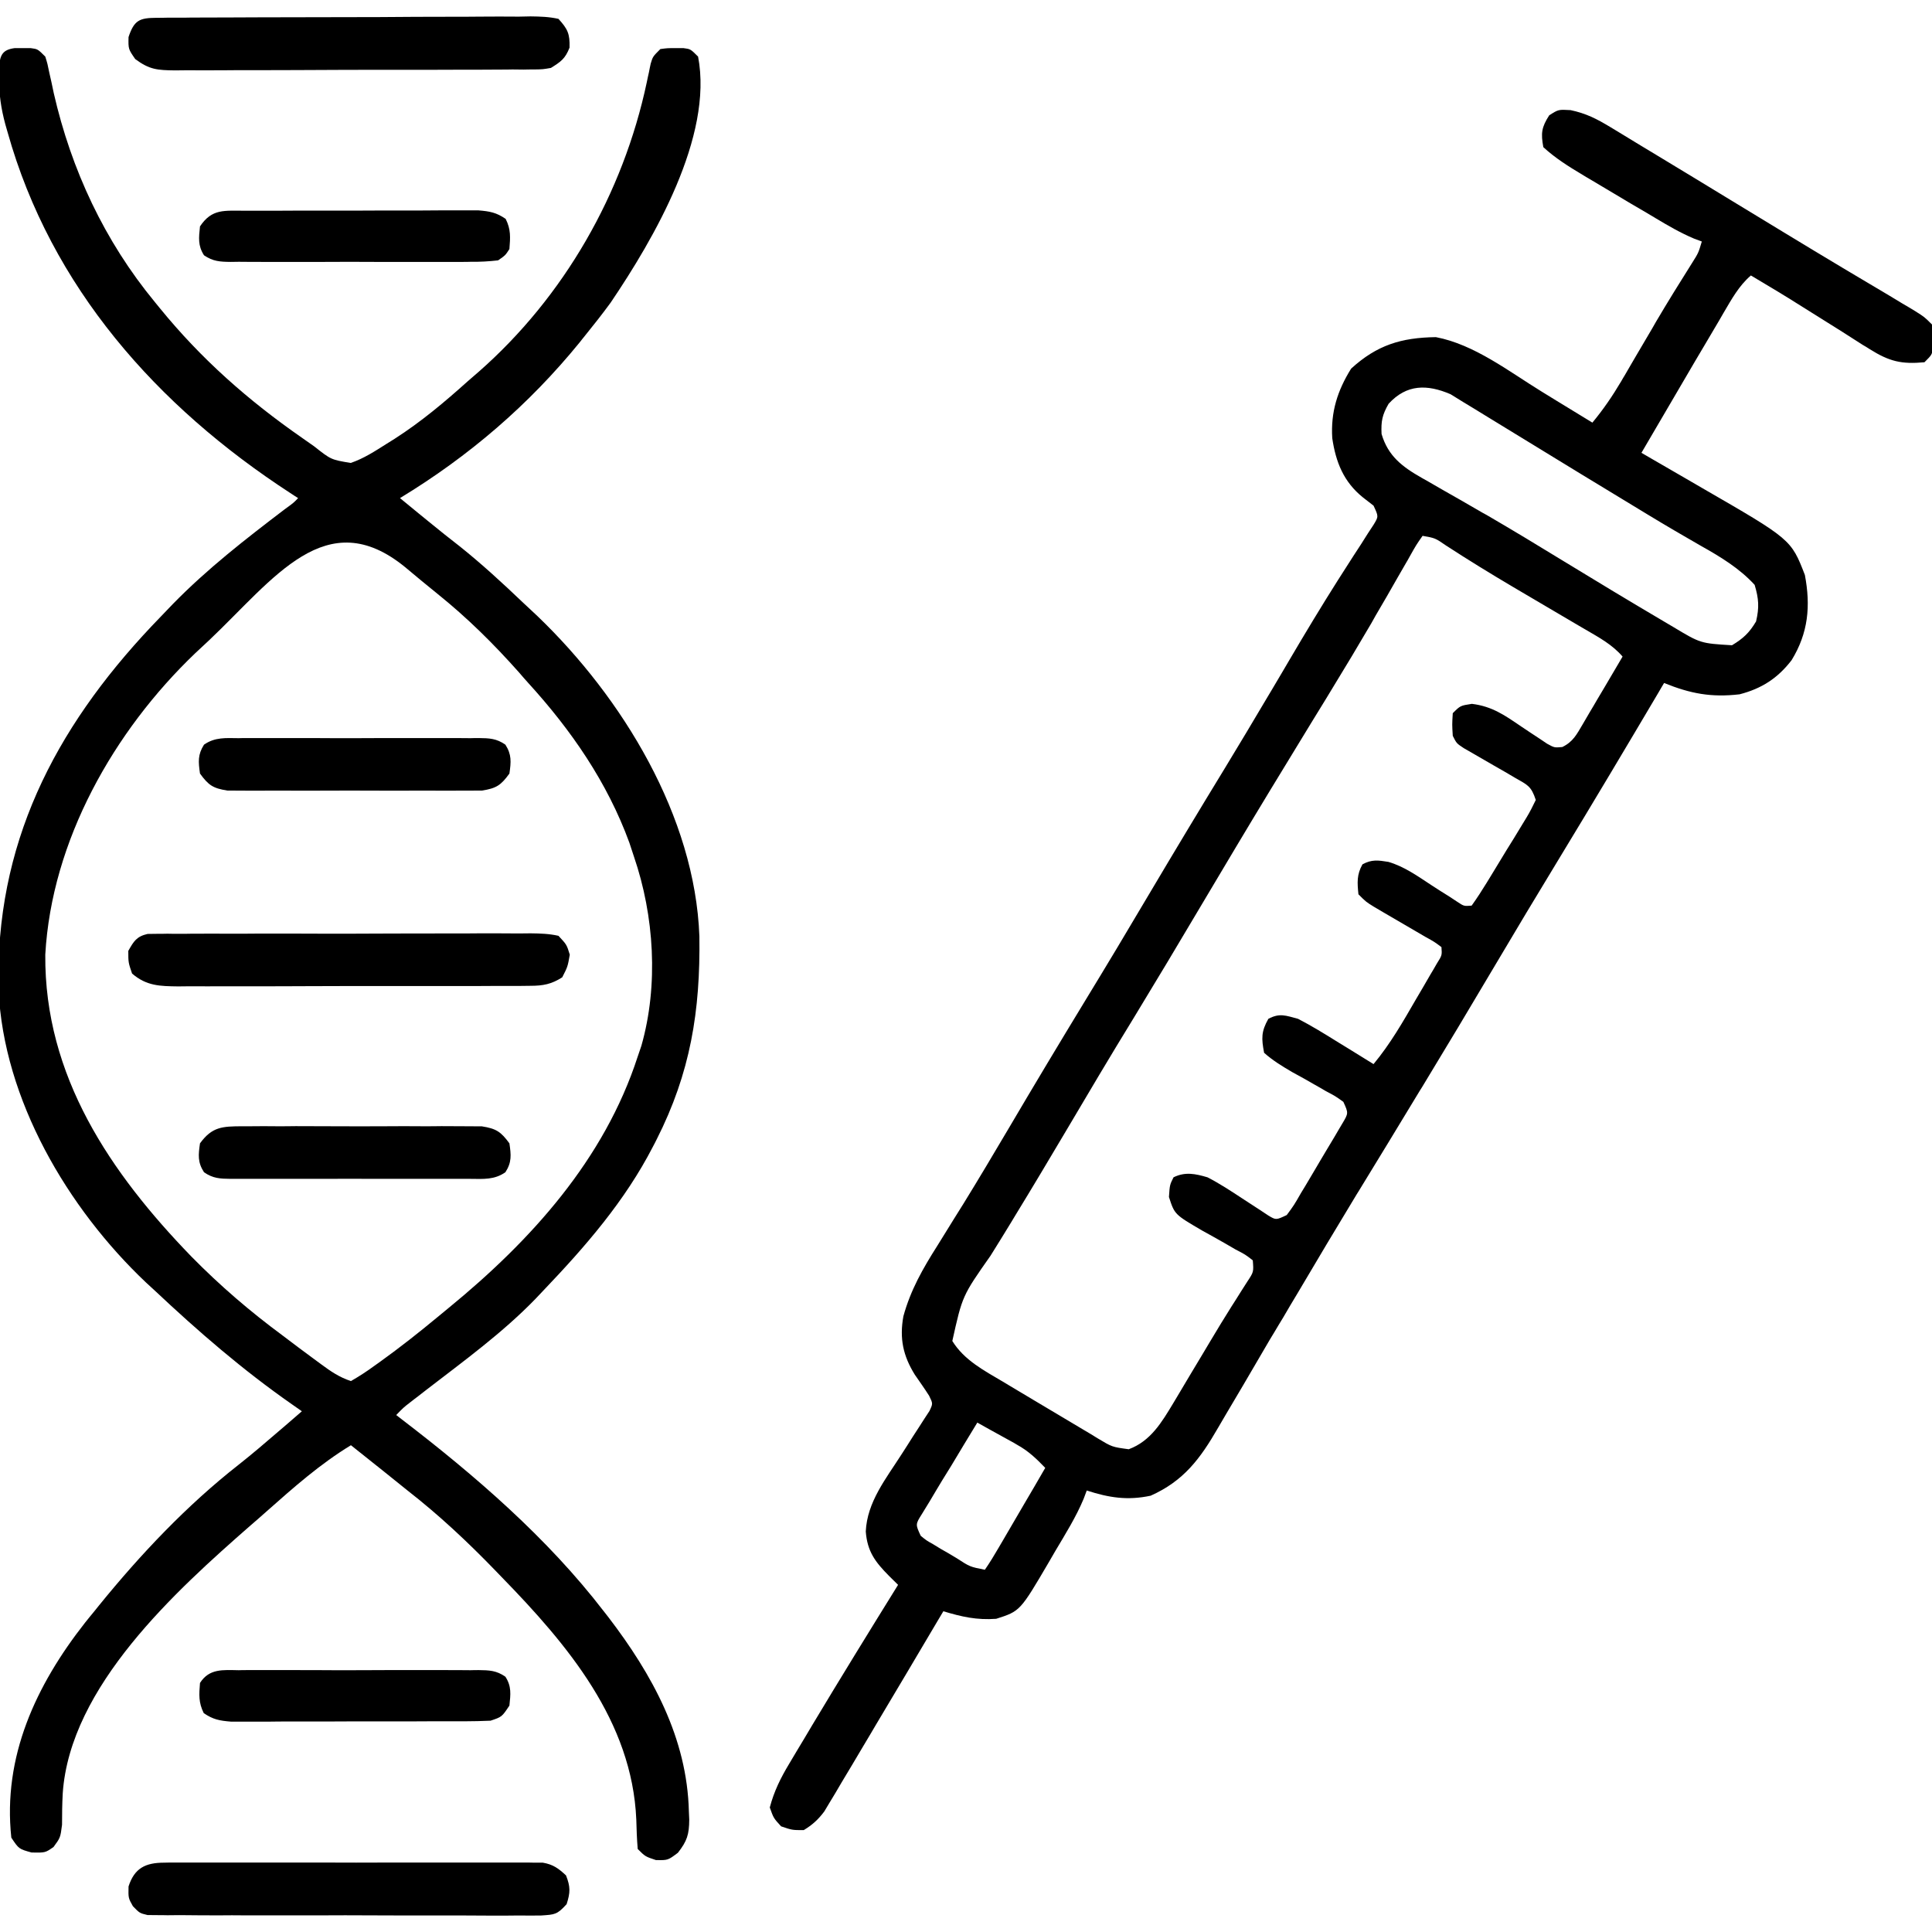 <?xml version="1.0" encoding="UTF-8"?>
<svg xmlns="http://www.w3.org/2000/svg" xmlns:xlink="http://www.w3.org/1999/xlink" width="64px" height="64px" viewBox="0 0 64 64" version="1.1">
<g id="surface1">
<path style=" stroke:none;fill-rule:nonzero;fill:rgb(0%,0%,0%);fill-opacity:1;" d="M 52.027 3.648 C 52.543 3.758 52.887 3.934 53.34 4.207 C 53.414 4.254 53.492 4.301 53.574 4.348 C 53.828 4.5 54.082 4.656 54.336 4.812 C 54.516 4.922 54.695 5.027 54.875 5.137 C 55.332 5.414 55.785 5.688 56.242 5.965 C 56.629 6.203 57.02 6.441 57.41 6.676 C 57.977 7.02 58.547 7.367 59.113 7.711 C 59.754 8.102 60.398 8.488 61.043 8.875 C 61.129 8.926 61.215 8.977 61.305 9.031 C 61.727 9.281 62.152 9.535 62.574 9.785 C 62.723 9.875 62.875 9.969 63.027 10.059 C 63.16 10.137 63.297 10.215 63.434 10.301 C 63.75 10.5 63.75 10.5 64 10.75 C 64.031 10.984 64.031 10.984 64.031 11.25 C 64.031 11.34 64.031 11.426 64.031 11.516 C 64 11.75 64 11.75 63.75 12 C 62.992 12.07 62.59 11.977 61.93 11.562 C 61.859 11.516 61.785 11.469 61.707 11.426 C 61.477 11.277 61.246 11.133 61.016 10.984 C 60.863 10.887 60.711 10.793 60.555 10.695 C 60.258 10.512 59.961 10.324 59.664 10.137 C 59.117 9.789 58.559 9.457 58 9.125 C 57.602 9.469 57.363 9.91 57.098 10.359 C 57.051 10.441 57 10.527 56.949 10.617 C 56.789 10.887 56.629 11.156 56.469 11.43 C 56.363 11.609 56.258 11.785 56.152 11.965 C 55.559 12.973 54.965 13.988 54.375 15 C 54.48 15.059 54.586 15.121 54.691 15.184 C 55.086 15.41 55.477 15.637 55.871 15.867 C 56.039 15.965 56.207 16.062 56.375 16.16 C 59.332 17.867 59.332 17.867 59.789 19.047 C 59.984 20.078 59.902 20.969 59.348 21.871 C 58.887 22.469 58.355 22.812 57.625 23 C 56.684 23.109 55.996 22.977 55.125 22.625 C 55.062 22.727 55.004 22.832 54.941 22.938 C 53.867 24.754 52.785 26.57 51.688 28.375 C 50.93 29.621 50.18 30.871 49.438 32.125 C 48.688 33.391 47.934 34.652 47.172 35.906 C 47.129 35.977 47.086 36.051 47.039 36.121 C 46.691 36.695 46.344 37.266 45.996 37.84 C 45.688 38.34 45.383 38.84 45.078 39.344 C 45.035 39.414 44.992 39.488 44.945 39.559 C 44.277 40.66 43.617 41.766 42.965 42.871 C 42.812 43.121 42.664 43.375 42.516 43.629 C 42.414 43.793 42.316 43.961 42.215 44.129 C 42.168 44.211 42.117 44.293 42.066 44.375 C 41.77 44.879 41.477 45.379 41.184 45.883 C 40.996 46.203 40.805 46.527 40.613 46.848 C 40.523 47 40.434 47.152 40.348 47.301 C 39.758 48.324 39.211 49.059 38.117 49.547 C 37.348 49.711 36.734 49.613 36 49.375 C 35.965 49.465 35.934 49.555 35.898 49.648 C 35.645 50.254 35.297 50.809 34.961 51.375 C 34.891 51.496 34.82 51.621 34.746 51.746 C 33.793 53.371 33.793 53.371 33 53.625 C 32.359 53.672 31.859 53.559 31.25 53.375 C 31.156 53.535 31.156 53.535 31.059 53.695 C 30.383 54.84 29.707 55.977 29.027 57.117 C 28.887 57.359 28.742 57.598 28.598 57.84 C 28.363 58.242 28.121 58.641 27.883 59.039 C 27.812 59.156 27.742 59.277 27.672 59.398 C 27.574 59.559 27.574 59.559 27.473 59.727 C 27.391 59.863 27.391 59.863 27.305 60.008 C 27.102 60.277 26.914 60.449 26.625 60.625 C 26.242 60.625 26.242 60.625 25.875 60.5 C 25.625 60.227 25.625 60.227 25.5 59.875 C 25.641 59.34 25.859 58.898 26.141 58.43 C 26.262 58.227 26.262 58.227 26.383 58.023 C 26.469 57.879 26.555 57.738 26.641 57.594 C 26.73 57.445 26.816 57.297 26.906 57.148 C 27.84 55.59 28.793 54.043 29.75 52.5 C 29.652 52.402 29.555 52.305 29.453 52.207 C 28.992 51.742 28.73 51.395 28.68 50.734 C 28.723 49.754 29.352 48.98 29.863 48.18 C 29.93 48.078 29.992 47.98 30.059 47.875 C 30.184 47.676 30.312 47.473 30.445 47.273 C 30.504 47.184 30.562 47.09 30.625 46.992 C 30.68 46.91 30.734 46.828 30.789 46.742 C 30.906 46.496 30.906 46.496 30.777 46.234 C 30.625 45.996 30.465 45.77 30.305 45.539 C 29.914 44.91 29.793 44.336 29.926 43.602 C 30.164 42.734 30.57 42.023 31.051 41.266 C 31.242 40.961 31.43 40.656 31.617 40.352 C 31.715 40.191 31.816 40.031 31.918 39.871 C 32.426 39.047 32.922 38.211 33.414 37.379 C 34.246 35.965 35.09 34.559 35.941 33.16 C 36.656 31.988 37.363 30.809 38.062 29.625 C 38.891 28.227 39.727 26.836 40.574 25.449 C 41.043 24.676 41.508 23.902 41.969 23.121 C 42.02 23.039 42.07 22.953 42.121 22.867 C 42.324 22.523 42.527 22.184 42.727 21.84 C 43.246 20.957 43.773 20.082 44.32 19.219 C 44.41 19.078 44.496 18.941 44.59 18.797 C 44.754 18.539 44.922 18.277 45.09 18.023 C 45.199 17.852 45.199 17.852 45.309 17.676 C 45.375 17.578 45.438 17.48 45.504 17.379 C 45.668 17.109 45.668 17.109 45.5 16.75 C 45.324 16.613 45.324 16.613 45.148 16.477 C 44.512 15.965 44.25 15.312 44.133 14.516 C 44.078 13.652 44.305 12.938 44.758 12.211 C 45.613 11.43 46.418 11.184 47.566 11.168 C 48.84 11.41 49.984 12.305 51.078 12.977 C 51.242 13.078 51.402 13.176 51.566 13.277 C 51.961 13.516 52.355 13.758 52.75 14 C 53.113 13.562 53.414 13.121 53.703 12.633 C 53.742 12.562 53.785 12.492 53.828 12.422 C 53.957 12.195 54.09 11.973 54.219 11.75 C 54.391 11.457 54.559 11.168 54.734 10.875 C 54.773 10.805 54.816 10.73 54.859 10.656 C 55.246 10 55.648 9.352 56.055 8.707 C 56.262 8.379 56.262 8.379 56.375 8 C 56.289 7.969 56.207 7.938 56.121 7.906 C 55.668 7.715 55.254 7.473 54.836 7.223 C 54.707 7.148 54.707 7.148 54.574 7.066 C 54.391 6.961 54.211 6.852 54.027 6.746 C 53.75 6.578 53.473 6.414 53.195 6.25 C 53.02 6.145 52.84 6.039 52.664 5.934 C 52.582 5.887 52.5 5.84 52.414 5.785 C 51.957 5.512 51.52 5.238 51.125 4.875 C 51.039 4.414 51.066 4.215 51.32 3.82 C 51.625 3.625 51.625 3.625 52.027 3.648 Z M 46 13.375 C 45.789 13.742 45.746 13.949 45.766 14.375 C 45.98 15.105 46.449 15.461 47.094 15.828 C 47.164 15.867 47.234 15.906 47.309 15.949 C 47.457 16.035 47.609 16.121 47.762 16.211 C 48.172 16.441 48.582 16.68 48.988 16.914 C 49.074 16.965 49.156 17.012 49.246 17.059 C 50.105 17.559 50.957 18.074 51.805 18.594 C 52.891 19.258 53.98 19.914 55.078 20.562 C 55.195 20.629 55.309 20.699 55.43 20.77 C 56.332 21.312 56.332 21.312 57.375 21.375 C 57.75 21.148 57.949 20.961 58.172 20.586 C 58.281 20.121 58.262 19.836 58.125 19.375 C 57.625 18.828 56.992 18.445 56.352 18.086 C 56.16 17.977 55.973 17.867 55.785 17.758 C 55.68 17.699 55.574 17.637 55.469 17.574 C 54.879 17.23 54.297 16.871 53.711 16.516 C 53.262 16.242 52.809 15.969 52.359 15.695 C 51.844 15.383 51.332 15.07 50.82 14.754 C 50.457 14.531 50.094 14.309 49.734 14.09 C 49.559 13.984 49.383 13.875 49.211 13.77 C 48.965 13.617 48.719 13.469 48.473 13.32 C 48.336 13.234 48.195 13.148 48.051 13.059 C 47.277 12.727 46.598 12.723 46 13.375 Z M 47.125 17.75 C 46.914 18.051 46.914 18.051 46.695 18.441 C 46.656 18.516 46.613 18.586 46.57 18.66 C 46.48 18.82 46.387 18.977 46.297 19.133 C 46.059 19.555 45.816 19.973 45.57 20.391 C 45.523 20.477 45.473 20.559 45.426 20.648 C 45 21.375 44.566 22.102 44.125 22.82 C 44.02 22.992 44.02 22.992 43.914 23.168 C 43.77 23.402 43.621 23.641 43.477 23.879 C 43.059 24.562 42.645 25.246 42.227 25.93 C 42.184 26 42.137 26.074 42.094 26.148 C 41.316 27.43 40.551 28.715 39.785 30.004 C 39.051 31.246 38.309 32.48 37.559 33.715 C 36.789 34.969 36.039 36.234 35.289 37.504 C 34.746 38.418 34.203 39.332 33.648 40.238 C 33.602 40.316 33.555 40.395 33.504 40.477 C 33.273 40.852 33.047 41.227 32.812 41.598 C 31.879 42.926 31.879 42.926 31.547 44.422 C 31.941 45.059 32.594 45.398 33.227 45.773 C 33.305 45.82 33.387 45.871 33.469 45.918 C 33.723 46.07 33.98 46.223 34.234 46.375 C 34.402 46.477 34.574 46.578 34.746 46.68 C 35.324 47.027 35.324 47.027 35.906 47.371 C 36.059 47.461 36.211 47.551 36.359 47.645 C 36.84 47.934 36.84 47.934 37.391 48.008 C 38.113 47.742 38.484 47.117 38.867 46.48 C 38.934 46.371 38.934 46.371 39 46.258 C 39.137 46.027 39.277 45.797 39.414 45.562 C 39.551 45.336 39.688 45.105 39.824 44.879 C 39.914 44.727 40.004 44.578 40.094 44.426 C 40.32 44.043 40.555 43.664 40.789 43.289 C 40.836 43.215 40.883 43.141 40.934 43.062 C 41.059 42.859 41.191 42.656 41.32 42.453 C 41.531 42.133 41.531 42.133 41.5 41.75 C 41.254 41.559 41.254 41.559 40.93 41.391 C 40.812 41.32 40.695 41.254 40.574 41.184 C 40.324 41.039 40.07 40.902 39.82 40.762 C 38.91 40.23 38.91 40.23 38.723 39.652 C 38.75 39.25 38.75 39.25 38.875 39 C 39.262 38.809 39.602 38.883 40 39 C 40.402 39.207 40.777 39.453 41.156 39.703 C 41.355 39.832 41.555 39.965 41.75 40.09 C 41.84 40.148 41.926 40.207 42.016 40.266 C 42.27 40.418 42.27 40.418 42.625 40.25 C 42.867 39.922 42.867 39.922 43.102 39.512 C 43.148 39.438 43.191 39.367 43.238 39.289 C 43.332 39.133 43.422 38.977 43.516 38.82 C 43.656 38.578 43.801 38.34 43.941 38.102 C 44.031 37.949 44.121 37.797 44.215 37.645 C 44.297 37.508 44.375 37.367 44.461 37.227 C 44.672 36.875 44.672 36.875 44.5 36.5 C 44.238 36.312 44.238 36.312 43.914 36.141 C 43.797 36.07 43.68 36.004 43.555 35.934 C 43.305 35.789 43.055 35.648 42.801 35.512 C 42.469 35.316 42.164 35.133 41.875 34.875 C 41.785 34.398 41.777 34.172 42.016 33.75 C 42.391 33.551 42.59 33.641 43 33.75 C 43.445 33.98 43.871 34.242 44.297 34.508 C 44.414 34.578 44.527 34.648 44.648 34.723 C 44.934 34.898 45.215 35.074 45.5 35.25 C 46.055 34.582 46.473 33.852 46.906 33.102 C 46.988 32.965 47.07 32.824 47.152 32.684 C 47.23 32.551 47.305 32.418 47.383 32.285 C 47.457 32.164 47.527 32.043 47.598 31.918 C 47.77 31.645 47.77 31.645 47.75 31.375 C 47.516 31.199 47.516 31.199 47.211 31.031 C 47.102 30.965 46.988 30.898 46.871 30.832 C 46.754 30.766 46.637 30.695 46.516 30.625 C 46.285 30.492 46.055 30.355 45.82 30.219 C 45.719 30.16 45.613 30.098 45.508 30.035 C 45.25 29.875 45.25 29.875 45 29.625 C 44.961 29.238 44.941 28.977 45.133 28.633 C 45.438 28.465 45.652 28.496 45.992 28.551 C 46.516 28.703 46.961 29.023 47.414 29.32 C 47.613 29.449 47.812 29.578 48.016 29.703 C 48.145 29.789 48.145 29.789 48.277 29.875 C 48.496 30.02 48.496 30.02 48.75 30 C 48.926 29.754 49.086 29.508 49.246 29.246 C 49.289 29.172 49.34 29.094 49.387 29.016 C 49.484 28.852 49.586 28.688 49.684 28.527 C 49.836 28.273 49.988 28.027 50.145 27.777 C 50.238 27.621 50.336 27.461 50.434 27.301 C 50.477 27.227 50.523 27.152 50.57 27.078 C 50.684 26.891 50.781 26.695 50.875 26.5 C 50.723 26.039 50.605 26.004 50.195 25.77 C 50.082 25.703 49.973 25.637 49.855 25.57 C 49.738 25.504 49.621 25.438 49.5 25.367 C 49.27 25.234 49.035 25.098 48.805 24.965 C 48.648 24.875 48.648 24.875 48.492 24.785 C 48.25 24.625 48.25 24.625 48.125 24.375 C 48.102 24 48.102 24 48.125 23.625 C 48.375 23.375 48.375 23.375 48.758 23.316 C 49.43 23.398 49.848 23.695 50.398 24.07 C 50.594 24.203 50.793 24.332 50.988 24.461 C 51.074 24.52 51.16 24.578 51.25 24.637 C 51.492 24.77 51.492 24.77 51.754 24.746 C 52.113 24.57 52.23 24.328 52.434 23.984 C 52.547 23.789 52.547 23.789 52.664 23.59 C 52.746 23.457 52.824 23.32 52.906 23.18 C 52.988 23.043 53.07 22.906 53.152 22.766 C 53.352 22.43 53.551 22.09 53.75 21.75 C 53.41 21.355 52.977 21.121 52.535 20.863 C 52.41 20.789 52.41 20.789 52.281 20.715 C 52.016 20.559 51.746 20.398 51.477 20.242 C 51.113 20.027 50.746 19.812 50.383 19.598 C 50.297 19.547 50.207 19.496 50.117 19.441 C 49.371 19 48.633 18.547 47.906 18.074 C 47.543 17.824 47.543 17.824 47.125 17.75 Z M 32.375 47.125 C 32.086 47.598 31.801 48.07 31.516 48.547 C 31.418 48.707 31.316 48.871 31.219 49.027 C 31.078 49.262 30.938 49.492 30.801 49.727 C 30.715 49.863 30.633 50.004 30.543 50.148 C 30.324 50.496 30.324 50.496 30.5 50.875 C 30.684 51.027 30.684 51.027 30.914 51.156 C 31.039 51.23 31.039 51.23 31.164 51.309 C 31.254 51.359 31.34 51.41 31.43 51.461 C 31.516 51.512 31.602 51.566 31.691 51.617 C 32.129 51.902 32.129 51.902 32.625 52 C 32.789 51.762 32.941 51.512 33.086 51.262 C 33.129 51.188 33.176 51.113 33.219 51.035 C 33.363 50.793 33.5 50.555 33.641 50.312 C 33.734 50.148 33.832 49.988 33.926 49.824 C 34.16 49.426 34.395 49.027 34.625 48.625 C 34.332 48.32 34.062 48.062 33.691 47.859 C 33.621 47.816 33.555 47.777 33.48 47.738 C 33.395 47.691 33.309 47.645 33.219 47.594 C 33.066 47.512 32.918 47.426 32.766 47.344 C 32.637 47.27 32.508 47.199 32.375 47.125 Z M 32.375 47.125 "/>
<path style=" stroke:none;fill-rule:nonzero;fill:rgb(0%,0%,0%);fill-opacity:1;" d="M 0.484 1.594 C 0.57 1.594 0.66 1.594 0.75 1.594 C 0.84 1.594 0.926 1.594 1.016 1.594 C 1.25 1.625 1.25 1.625 1.5 1.875 C 1.574 2.113 1.574 2.113 1.633 2.406 C 1.656 2.516 1.684 2.625 1.707 2.734 C 1.73 2.852 1.754 2.969 1.781 3.086 C 2.363 5.629 3.461 7.98 5.125 10 C 5.184 10.07 5.238 10.141 5.297 10.211 C 6.672 11.898 8.215 13.258 10 14.5 C 10.133 14.594 10.27 14.688 10.406 14.785 C 10.965 15.227 10.965 15.227 11.617 15.336 C 12.047 15.191 12.422 14.945 12.805 14.703 C 12.938 14.621 12.938 14.621 13.074 14.535 C 13.949 13.973 14.727 13.32 15.5 12.625 C 15.613 12.527 15.73 12.426 15.848 12.324 C 18.688 9.832 20.645 6.406 21.426 2.723 C 21.449 2.617 21.469 2.508 21.496 2.398 C 21.516 2.305 21.531 2.207 21.555 2.109 C 21.625 1.875 21.625 1.875 21.875 1.625 C 22.109 1.594 22.109 1.594 22.375 1.594 C 22.465 1.594 22.551 1.594 22.641 1.594 C 22.875 1.625 22.875 1.625 23.125 1.875 C 23.633 4.527 21.656 7.914 20.23 10.023 C 19.957 10.398 19.668 10.762 19.375 11.125 C 19.32 11.195 19.262 11.262 19.207 11.336 C 17.52 13.41 15.535 15.113 13.25 16.5 C 13.453 16.668 13.656 16.832 13.859 17 C 13.984 17.102 14.113 17.207 14.242 17.312 C 14.57 17.582 14.902 17.844 15.234 18.102 C 15.961 18.684 16.641 19.309 17.312 19.949 C 17.477 20.102 17.641 20.258 17.805 20.41 C 20.621 23.113 23.023 27.047 23.168 31.016 C 23.203 33.492 22.871 35.539 21.75 37.75 C 21.711 37.824 21.676 37.902 21.633 37.977 C 20.703 39.785 19.395 41.289 18 42.75 C 17.871 42.887 17.871 42.887 17.738 43.027 C 16.648 44.152 15.367 45.082 14.125 46.039 C 13.988 46.148 13.988 46.148 13.844 46.258 C 13.758 46.32 13.676 46.387 13.59 46.453 C 13.363 46.629 13.363 46.629 13.125 46.875 C 13.219 46.945 13.219 46.945 13.312 47.02 C 15.734 48.875 18.137 50.949 20 53.375 C 20.051 53.441 20.102 53.504 20.156 53.574 C 21.605 55.469 22.762 57.57 22.82 60.008 C 22.824 60.098 22.828 60.188 22.832 60.277 C 22.828 60.77 22.762 60.984 22.457 61.375 C 22.125 61.625 22.125 61.625 21.727 61.617 C 21.375 61.5 21.375 61.5 21.125 61.25 C 21.098 60.922 21.086 60.602 21.078 60.273 C 20.938 57.016 18.805 54.488 16.625 52.25 C 16.555 52.176 16.484 52.102 16.41 52.027 C 15.488 51.074 14.547 50.191 13.5 49.375 C 13.246 49.172 12.992 48.969 12.738 48.762 C 12.367 48.469 11.996 48.172 11.625 47.875 C 10.605 48.496 9.73 49.27 8.84 50.059 C 8.664 50.219 8.484 50.371 8.305 50.527 C 5.824 52.699 2.316 55.863 2.078 59.41 C 2.059 59.758 2.055 60.102 2.055 60.449 C 2 60.875 2 60.875 1.773 61.184 C 1.5 61.375 1.5 61.375 1.047 61.367 C 0.625 61.25 0.625 61.25 0.375 60.875 C 0.086 58.191 1.191 55.824 2.82 53.75 C 2.918 53.625 3.02 53.504 3.125 53.375 C 3.18 53.309 3.23 53.246 3.285 53.176 C 4.656 51.488 6.191 49.863 7.906 48.52 C 8.352 48.168 8.781 47.801 9.211 47.43 C 9.328 47.328 9.328 47.328 9.449 47.227 C 9.633 47.066 9.816 46.91 10 46.75 C 9.895 46.676 9.785 46.602 9.676 46.523 C 8.047 45.387 6.57 44.109 5.125 42.75 C 5.031 42.664 4.938 42.578 4.84 42.488 C 2.238 40.027 0.117 36.422 -0.047 32.793 C -0.172 27.996 1.785 24.176 5.027 20.738 C 5.145 20.617 5.258 20.496 5.375 20.375 C 5.547 20.195 5.547 20.195 5.719 20.016 C 6.863 18.844 8.133 17.859 9.43 16.871 C 9.727 16.656 9.727 16.656 9.875 16.5 C 9.785 16.445 9.699 16.387 9.609 16.328 C 5.203 13.461 1.691 9.516 0.25 4.375 C 0.227 4.289 0.203 4.203 0.176 4.117 C 0.035 3.594 -0.035 3.117 -0.031 2.578 C -0.031 2.449 -0.031 2.324 -0.031 2.191 C 0.008 1.812 0.09 1.648 0.484 1.594 Z M 6.93 21.207 C 6.777 21.348 6.625 21.492 6.473 21.633 C 3.766 24.219 1.711 27.852 1.5 31.625 C 1.469 35.645 3.66 38.859 6.344 41.629 C 7.293 42.594 8.289 43.449 9.375 44.25 C 9.547 44.379 9.719 44.508 9.887 44.637 C 10.059 44.762 10.227 44.891 10.398 45.016 C 10.477 45.074 10.559 45.133 10.641 45.195 C 10.965 45.434 11.238 45.621 11.625 45.75 C 11.895 45.594 12.133 45.441 12.383 45.258 C 12.457 45.207 12.527 45.156 12.602 45.102 C 13.254 44.633 13.883 44.137 14.5 43.625 C 14.625 43.523 14.75 43.422 14.875 43.316 C 17.598 41.086 20.02 38.406 21.125 35 C 21.164 34.883 21.203 34.766 21.246 34.645 C 21.82 32.633 21.672 30.336 21 28.375 C 20.949 28.223 20.898 28.07 20.848 27.914 C 20.117 25.914 18.926 24.191 17.5 22.625 C 17.398 22.512 17.297 22.398 17.195 22.277 C 16.348 21.324 15.484 20.469 14.488 19.668 C 14.129 19.379 13.777 19.086 13.422 18.789 C 10.805 16.648 9.078 19.172 6.93 21.207 Z M 6.93 21.207 "/>
<path style=" stroke:none;fill-rule:nonzero;fill:rgb(0%,0%,0%);fill-opacity:1;" d="M 5.18 0.59 C 5.297 0.59 5.41 0.59 5.531 0.586 C 5.66 0.586 5.789 0.586 5.922 0.586 C 6.055 0.586 6.191 0.586 6.328 0.582 C 6.777 0.582 7.223 0.578 7.672 0.578 C 7.98 0.578 8.289 0.574 8.602 0.574 C 9.25 0.574 9.902 0.57 10.551 0.57 C 11.219 0.57 11.891 0.566 12.559 0.566 C 13.363 0.559 14.168 0.555 14.977 0.555 C 15.281 0.555 15.59 0.555 15.898 0.551 C 16.328 0.547 16.758 0.547 17.188 0.551 C 17.316 0.547 17.445 0.547 17.574 0.543 C 17.895 0.547 18.188 0.555 18.5 0.625 C 18.809 0.965 18.879 1.121 18.867 1.578 C 18.723 1.945 18.582 2.043 18.25 2.25 C 17.98 2.297 17.98 2.297 17.688 2.301 C 17.574 2.301 17.461 2.301 17.344 2.305 C 17.164 2.305 17.164 2.305 16.977 2.301 C 16.844 2.305 16.715 2.305 16.582 2.305 C 16.152 2.309 15.727 2.309 15.297 2.309 C 15 2.309 14.703 2.312 14.402 2.312 C 13.781 2.312 13.156 2.312 12.531 2.312 C 11.73 2.312 10.934 2.316 10.133 2.32 C 9.516 2.324 8.902 2.324 8.289 2.324 C 7.992 2.324 7.699 2.324 7.402 2.328 C 6.992 2.332 6.578 2.328 6.164 2.328 C 6.043 2.328 5.922 2.332 5.797 2.332 C 5.219 2.324 4.957 2.312 4.48 1.957 C 4.25 1.625 4.25 1.625 4.258 1.227 C 4.445 0.668 4.621 0.594 5.18 0.59 Z M 5.18 0.59 "/>
<path style=" stroke:none;fill-rule:nonzero;fill:rgb(0%,0%,0%);fill-opacity:1;" d="M 5.441 61.703 C 5.551 61.699 5.664 61.699 5.781 61.699 C 5.902 61.699 6.027 61.699 6.152 61.699 C 6.281 61.699 6.41 61.699 6.543 61.699 C 6.973 61.699 7.402 61.699 7.832 61.699 C 8.129 61.699 8.43 61.699 8.727 61.699 C 9.352 61.699 9.973 61.699 10.598 61.699 C 11.402 61.703 12.203 61.703 13.004 61.699 C 13.617 61.699 14.234 61.699 14.848 61.699 C 15.145 61.699 15.441 61.699 15.734 61.699 C 16.148 61.699 16.562 61.699 16.973 61.699 C 17.098 61.699 17.219 61.699 17.344 61.699 C 17.457 61.699 17.57 61.699 17.688 61.703 C 17.785 61.703 17.879 61.703 17.98 61.703 C 18.324 61.762 18.496 61.891 18.75 62.125 C 18.898 62.504 18.895 62.688 18.77 63.078 C 18.453 63.426 18.383 63.422 17.93 63.453 C 17.684 63.457 17.438 63.457 17.191 63.453 C 16.988 63.453 16.988 63.453 16.781 63.457 C 16.336 63.457 15.887 63.457 15.441 63.453 C 15.133 63.453 14.82 63.453 14.512 63.453 C 13.781 63.453 13.047 63.453 12.316 63.449 C 11.73 63.445 11.145 63.445 10.562 63.449 C 9.754 63.449 8.949 63.449 8.145 63.449 C 7.836 63.445 7.531 63.445 7.223 63.449 C 6.793 63.449 6.363 63.445 5.938 63.441 C 5.809 63.441 5.68 63.445 5.547 63.445 C 5.43 63.441 5.316 63.441 5.195 63.441 C 5.094 63.438 4.992 63.438 4.887 63.438 C 4.625 63.375 4.625 63.375 4.402 63.145 C 4.25 62.875 4.25 62.875 4.258 62.492 C 4.453 61.883 4.82 61.703 5.441 61.703 Z M 5.441 61.703 "/>
<path style=" stroke:none;fill-rule:nonzero;fill:rgb(0%,0%,0%);fill-opacity:1;" d="M 4.887 30.938 C 4.988 30.938 5.09 30.934 5.195 30.934 C 5.309 30.934 5.43 30.934 5.547 30.93 C 5.676 30.934 5.805 30.934 5.934 30.934 C 6.07 30.934 6.203 30.934 6.344 30.93 C 6.789 30.926 7.238 30.93 7.684 30.93 C 7.992 30.93 8.305 30.93 8.613 30.926 C 9.344 30.926 10.078 30.926 10.809 30.93 C 11.395 30.93 11.98 30.93 12.562 30.926 C 13.371 30.922 14.176 30.922 14.98 30.922 C 15.285 30.922 15.594 30.922 15.902 30.918 C 16.332 30.918 16.762 30.918 17.188 30.922 C 17.383 30.918 17.383 30.918 17.578 30.918 C 17.898 30.922 18.188 30.93 18.5 31 C 18.773 31.293 18.773 31.293 18.875 31.625 C 18.805 32.023 18.805 32.023 18.625 32.375 C 18.27 32.602 17.992 32.656 17.57 32.656 C 17.406 32.66 17.406 32.66 17.238 32.66 C 17.117 32.66 16.996 32.66 16.871 32.66 C 16.746 32.66 16.621 32.66 16.488 32.66 C 16.066 32.664 15.648 32.664 15.227 32.664 C 14.934 32.664 14.645 32.664 14.352 32.664 C 13.738 32.664 13.125 32.664 12.516 32.664 C 11.73 32.664 10.945 32.664 10.16 32.668 C 9.555 32.672 8.953 32.672 8.348 32.672 C 8.059 32.672 7.77 32.672 7.48 32.672 C 7.078 32.676 6.672 32.672 6.27 32.672 C 6.09 32.672 6.09 32.672 5.906 32.676 C 5.301 32.668 4.855 32.664 4.375 32.25 C 4.25 31.883 4.25 31.883 4.25 31.5 C 4.43 31.18 4.523 31.023 4.887 30.938 Z M 4.887 30.938 "/>
<path style=" stroke:none;fill-rule:nonzero;fill:rgb(0%,0%,0%);fill-opacity:1;" d="M 8.023 37.309 C 8.113 37.309 8.203 37.309 8.293 37.309 C 8.59 37.305 8.883 37.305 9.18 37.309 C 9.387 37.309 9.59 37.309 9.797 37.305 C 10.227 37.305 10.656 37.309 11.086 37.309 C 11.641 37.312 12.191 37.312 12.742 37.309 C 13.164 37.305 13.59 37.305 14.016 37.309 C 14.219 37.309 14.422 37.309 14.625 37.305 C 14.91 37.305 15.191 37.309 15.477 37.309 C 15.641 37.309 15.801 37.312 15.965 37.312 C 16.441 37.387 16.594 37.492 16.875 37.875 C 16.93 38.258 16.957 38.5 16.742 38.832 C 16.379 39.086 16.016 39.055 15.59 39.051 C 15.5 39.051 15.406 39.051 15.312 39.051 C 15.008 39.051 14.703 39.051 14.398 39.051 C 14.188 39.051 13.977 39.051 13.766 39.051 C 13.32 39.051 12.875 39.051 12.434 39.051 C 11.863 39.047 11.297 39.047 10.727 39.051 C 10.289 39.051 9.855 39.051 9.418 39.051 C 9.207 39.051 8.996 39.051 8.789 39.051 C 8.496 39.051 8.203 39.051 7.91 39.051 C 7.777 39.051 7.777 39.051 7.645 39.051 C 7.293 39.047 7.055 39.039 6.758 38.832 C 6.543 38.5 6.57 38.258 6.625 37.875 C 7.027 37.324 7.363 37.312 8.023 37.309 Z M 8.023 37.309 "/>
<path style=" stroke:none;fill-rule:nonzero;fill:rgb(0%,0%,0%);fill-opacity:1;" d="M 7.91 24.453 C 8 24.449 8.094 24.449 8.188 24.449 C 8.492 24.449 8.797 24.449 9.102 24.449 C 9.312 24.449 9.523 24.449 9.734 24.449 C 10.18 24.449 10.625 24.449 11.066 24.453 C 11.637 24.453 12.203 24.453 12.773 24.449 C 13.211 24.449 13.645 24.449 14.082 24.449 C 14.293 24.449 14.504 24.449 14.711 24.449 C 15.004 24.449 15.297 24.449 15.59 24.453 C 15.68 24.449 15.766 24.449 15.855 24.449 C 16.207 24.453 16.445 24.461 16.742 24.668 C 16.953 25 16.93 25.238 16.875 25.625 C 16.594 26.012 16.445 26.113 15.969 26.188 C 15.727 26.188 15.727 26.188 15.477 26.191 C 15.387 26.191 15.297 26.191 15.207 26.191 C 14.91 26.195 14.613 26.191 14.32 26.191 C 14.113 26.191 13.91 26.191 13.703 26.191 C 13.273 26.195 12.844 26.191 12.414 26.191 C 11.859 26.188 11.309 26.188 10.758 26.191 C 10.332 26.195 9.91 26.191 9.484 26.191 C 9.281 26.191 9.078 26.191 8.875 26.191 C 8.59 26.195 8.309 26.191 8.023 26.191 C 7.859 26.188 7.699 26.188 7.531 26.188 C 7.055 26.113 6.906 26.012 6.625 25.625 C 6.57 25.238 6.547 25 6.758 24.668 C 7.121 24.414 7.484 24.449 7.91 24.453 Z M 7.91 24.453 "/>
<path style=" stroke:none;fill-rule:nonzero;fill:rgb(0%,0%,0%);fill-opacity:1;" d="M 7.91 55.328 C 8 55.324 8.094 55.324 8.188 55.324 C 8.492 55.324 8.797 55.324 9.102 55.324 C 9.312 55.324 9.523 55.324 9.734 55.324 C 10.18 55.324 10.625 55.324 11.066 55.328 C 11.637 55.328 12.203 55.328 12.773 55.324 C 13.211 55.324 13.645 55.324 14.082 55.324 C 14.293 55.324 14.504 55.324 14.711 55.324 C 15.004 55.324 15.297 55.324 15.59 55.328 C 15.68 55.324 15.766 55.324 15.855 55.324 C 16.207 55.328 16.445 55.336 16.742 55.543 C 16.949 55.863 16.914 56.125 16.875 56.5 C 16.625 56.875 16.625 56.875 16.25 57 C 15.965 57.012 15.676 57.02 15.391 57.02 C 15.301 57.02 15.215 57.02 15.125 57.02 C 14.836 57.02 14.551 57.02 14.262 57.02 C 14.062 57.02 13.863 57.02 13.664 57.023 C 13.242 57.023 12.824 57.023 12.402 57.023 C 11.867 57.023 11.328 57.023 10.793 57.027 C 10.379 57.027 9.965 57.027 9.551 57.027 C 9.355 57.027 9.156 57.027 8.957 57.031 C 8.68 57.031 8.402 57.031 8.129 57.031 C 7.891 57.031 7.891 57.031 7.648 57.031 C 7.27 57 7.059 56.961 6.75 56.75 C 6.574 56.398 6.594 56.137 6.625 55.75 C 6.934 55.266 7.387 55.32 7.91 55.328 Z M 7.91 55.328 "/>
<path style=" stroke:none;fill-rule:nonzero;fill:rgb(0%,0%,0%);fill-opacity:1;" d="M 8.109 6.98 C 8.199 6.98 8.285 6.98 8.375 6.98 C 8.66 6.98 8.949 6.98 9.238 6.98 C 9.438 6.977 9.637 6.977 9.84 6.977 C 10.258 6.977 10.676 6.977 11.098 6.977 C 11.633 6.977 12.172 6.977 12.707 6.973 C 13.121 6.973 13.535 6.973 13.945 6.973 C 14.145 6.973 14.344 6.969 14.543 6.969 C 14.816 6.969 15.098 6.969 15.375 6.969 C 15.609 6.969 15.609 6.969 15.852 6.969 C 16.227 7 16.441 7.039 16.75 7.25 C 16.926 7.598 16.906 7.863 16.875 8.25 C 16.742 8.457 16.742 8.457 16.5 8.625 C 16.188 8.66 15.906 8.676 15.59 8.672 C 15.5 8.676 15.406 8.676 15.312 8.676 C 15.008 8.676 14.703 8.676 14.398 8.676 C 14.188 8.676 13.977 8.676 13.762 8.676 C 13.32 8.676 12.879 8.676 12.434 8.676 C 11.863 8.672 11.297 8.672 10.727 8.676 C 10.289 8.676 9.852 8.676 9.418 8.676 C 9.207 8.676 8.996 8.676 8.785 8.676 C 8.496 8.676 8.203 8.676 7.91 8.672 C 7.777 8.676 7.777 8.676 7.645 8.676 C 7.289 8.672 7.055 8.66 6.758 8.457 C 6.551 8.133 6.586 7.875 6.625 7.5 C 7.023 6.902 7.438 6.984 8.109 6.98 Z M 8.109 6.98 "/>
</g>
</svg>
